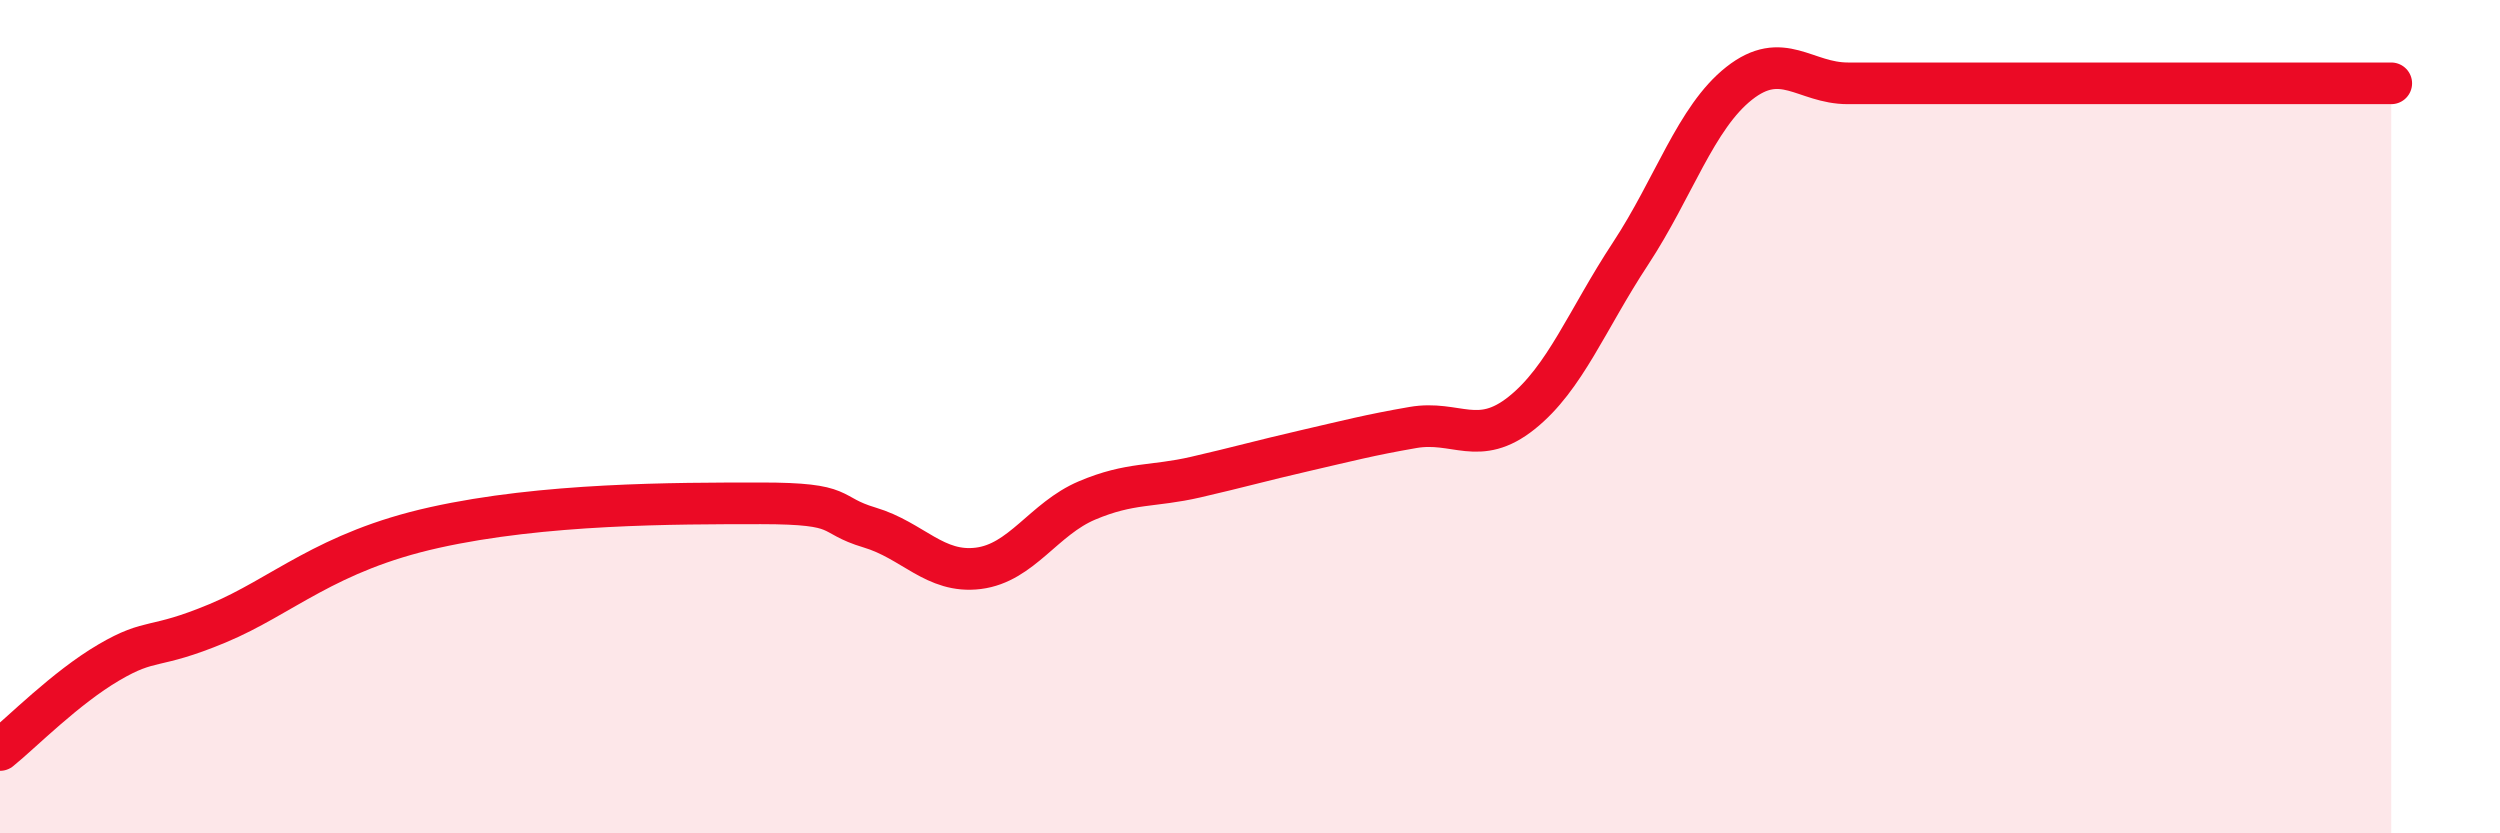 
    <svg width="60" height="20" viewBox="0 0 60 20" xmlns="http://www.w3.org/2000/svg">
      <path
        d="M 0,18 C 0.52,17.58 1.57,16.51 2.61,15.9 C 3.65,15.29 3.66,15.61 5.22,14.96 C 6.78,14.31 7.82,13.24 10.43,12.66 C 13.04,12.08 16.17,12.08 18.26,12.08 C 20.35,12.08 19.83,12.35 20.87,12.66 C 21.91,12.97 22.44,13.77 23.48,13.64 C 24.52,13.51 25.05,12.45 26.09,12.01 C 27.13,11.57 27.66,11.69 28.7,11.45 C 29.74,11.21 30.26,11.06 31.3,10.82 C 32.34,10.58 32.87,10.44 33.91,10.26 C 34.95,10.08 35.48,10.74 36.52,9.91 C 37.56,9.08 38.09,7.67 39.13,6.09 C 40.17,4.51 40.7,2.82 41.74,2 C 42.78,1.18 43.31,2 44.35,2 C 45.39,2 45.4,2 46.96,2 C 48.52,2 50.61,2 52.17,2 C 53.73,2 53.74,2 54.78,2 C 55.82,2 56.87,2 57.39,2L57.39 20L0 20Z"
        fill="#EB0A25"
        opacity="0.1"
        stroke-linecap="round"
        stroke-linejoin="round"
      />
      <path
        d="M 0,18 C 0.52,17.58 1.57,16.51 2.61,15.9 C 3.65,15.29 3.66,15.61 5.22,14.96 C 6.78,14.31 7.82,13.24 10.43,12.66 C 13.04,12.08 16.17,12.08 18.26,12.08 C 20.35,12.08 19.83,12.35 20.87,12.66 C 21.91,12.97 22.44,13.77 23.48,13.64 C 24.52,13.51 25.05,12.45 26.09,12.01 C 27.13,11.57 27.66,11.69 28.7,11.45 C 29.74,11.21 30.26,11.06 31.3,10.82 C 32.34,10.58 32.87,10.44 33.91,10.26 C 34.95,10.08 35.48,10.74 36.52,9.91 C 37.56,9.08 38.09,7.67 39.13,6.09 C 40.17,4.51 40.7,2.82 41.74,2 C 42.78,1.18 43.31,2 44.35,2 C 45.39,2 45.4,2 46.96,2 C 48.52,2 50.61,2 52.17,2 C 53.73,2 53.74,2 54.78,2 C 55.82,2 56.87,2 57.39,2"
        stroke="#EB0A25"
        stroke-width="1"
        fill="none"
        stroke-linecap="round"
        stroke-linejoin="round"
      />
    </svg>
  
